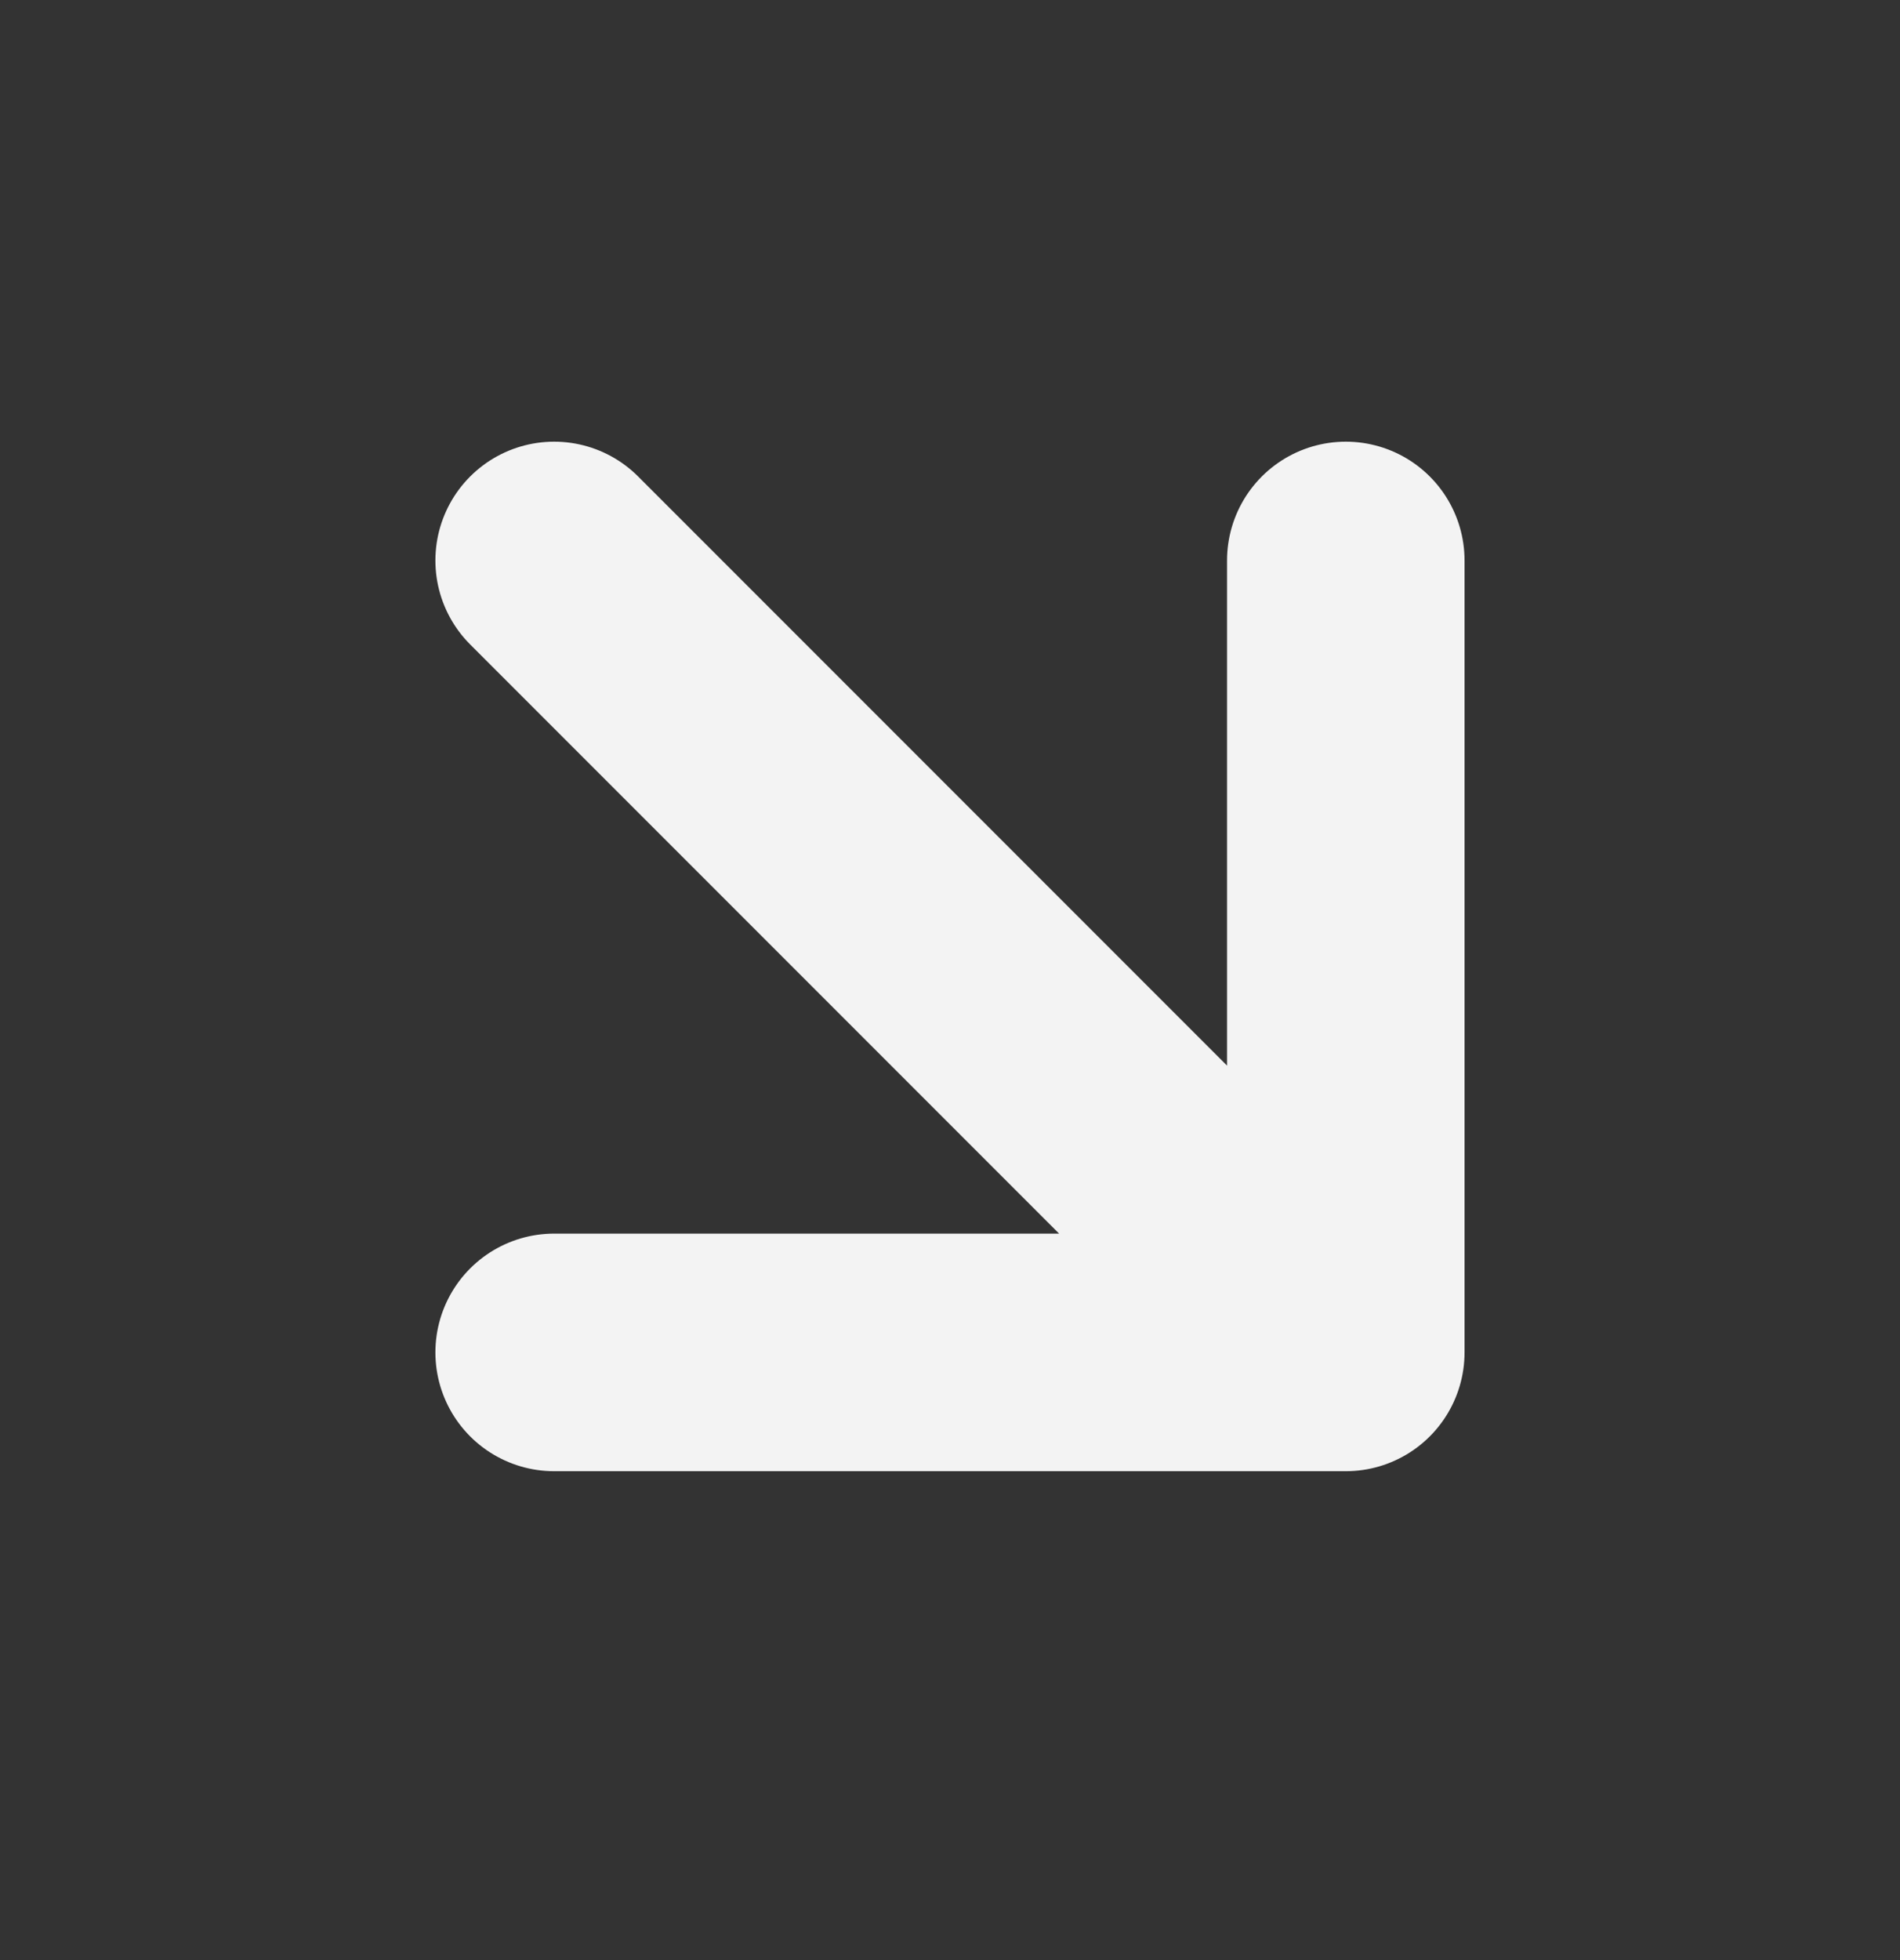 <svg width="32" height="33" viewBox="0 0 32 33" fill="none" xmlns="http://www.w3.org/2000/svg">
<rect x="0" y="0" width="32" height="33" fill="#333333" stroke="none"/>
<path d="M9.333 9.436L22.666 22.769M22.666 22.769V9.436M22.666 22.769H9.333" stroke="#F3F3F3" stroke-width="4" stroke-linecap="round" stroke-linejoin="round"/>
</svg>
